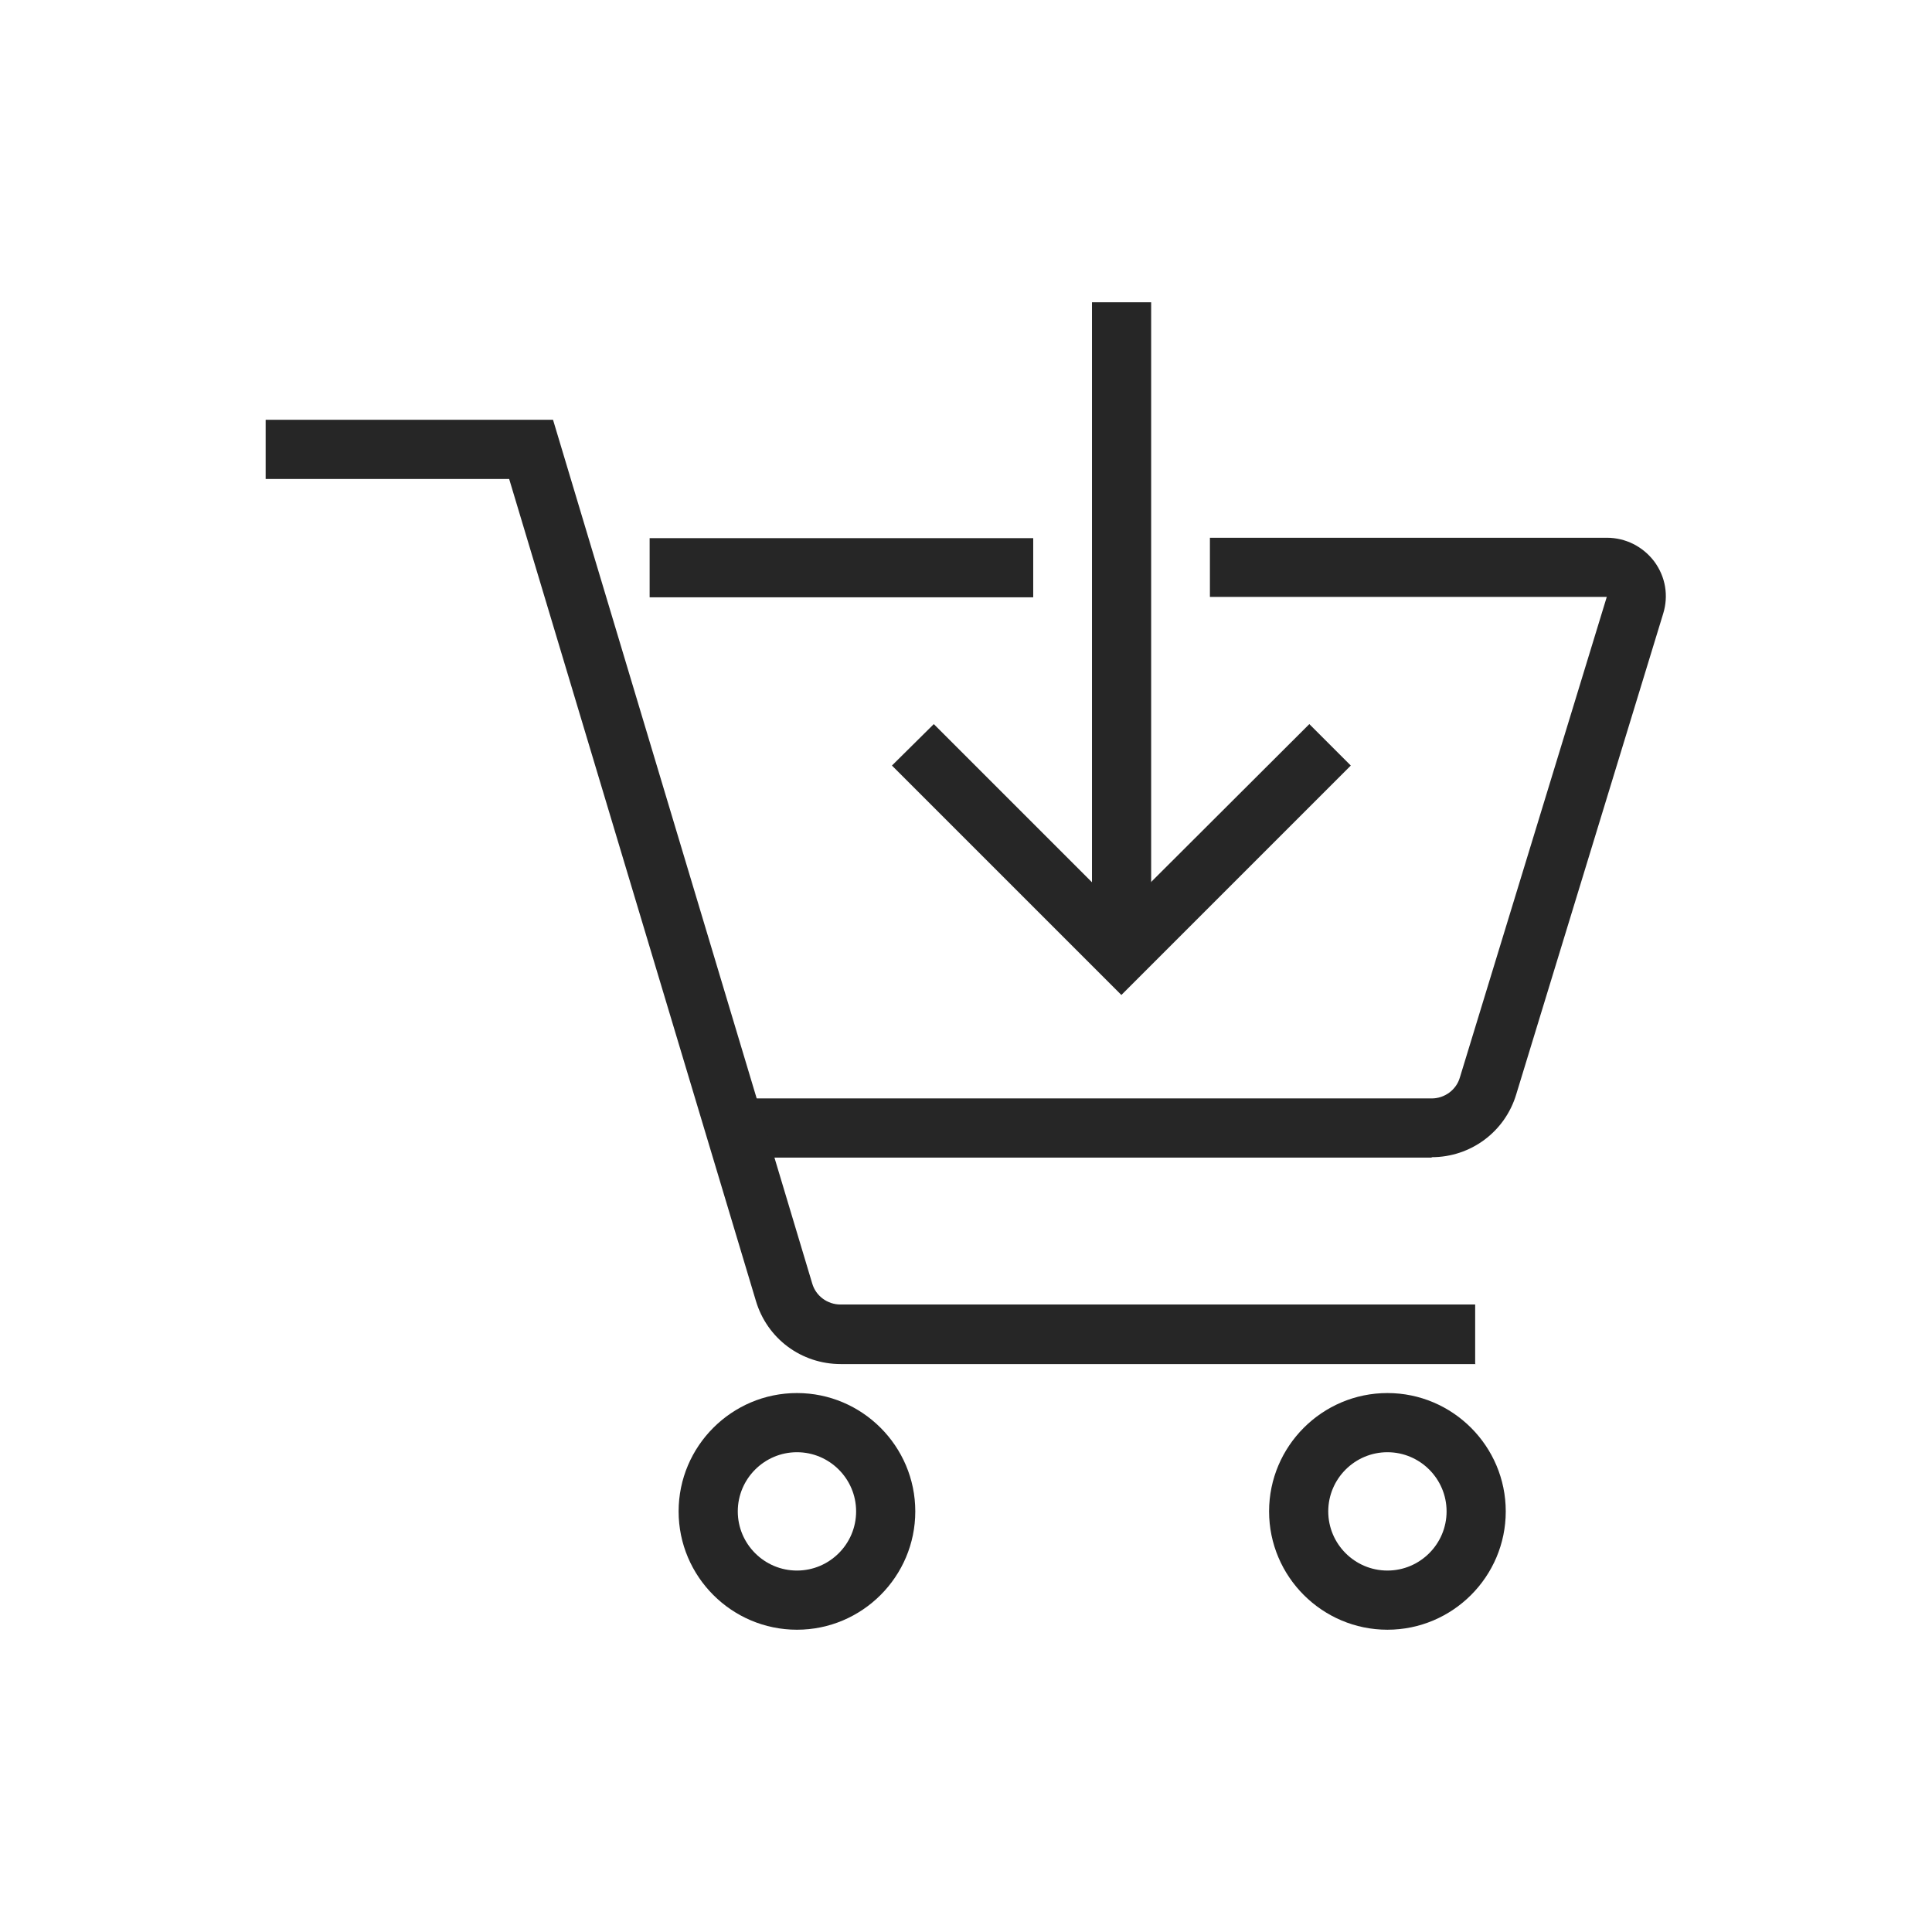 <?xml version="1.0" encoding="UTF-8"?><svg id="Livello_1" xmlns="http://www.w3.org/2000/svg" viewBox="0 0 48 48"><defs><style>.cls-1{fill:#262626;}</style></defs><path class="cls-1" d="m35.57,28.76h-17.24v-1.47h17.24c.32,0,.61-.21.7-.52l3.65-11.94h-9.86v-1.47h9.86c.47,0,.9.22,1.18.59.28.38.36.85.22,1.3l-3.65,11.94c-.28.93-1.13,1.56-2.1,1.56Z"/><rect class="cls-1" x="16.14" y="13.37" width="9.53" height="1.47"/><path class="cls-1" d="m36.66,33.89h-15.77c-.98,0-1.83-.63-2.11-1.57l-6.13-20.42h-6.05v-1.47h7.14l6.44,21.46c.09.31.38.52.7.52h15.77v1.47Z"/><path class="cls-1" d="m19.8,40.49c-1.62,0-2.94-1.32-2.94-2.94s1.32-2.94,2.94-2.94,2.94,1.32,2.94,2.94-1.32,2.94-2.94,2.94Zm0-4.41c-.81,0-1.47.66-1.47,1.47s.66,1.47,1.47,1.47,1.47-.66,1.47-1.47-.66-1.47-1.47-1.47Z"/><path class="cls-1" d="m34.47,40.49c-1.62,0-2.94-1.32-2.94-2.94s1.32-2.94,2.94-2.94,2.94,1.32,2.94,2.94-1.32,2.94-2.94,2.94Zm0-4.41c-.81,0-1.47.66-1.47,1.47s.66,1.47,1.47,1.47,1.47-.66,1.47-1.47-.66-1.47-1.47-1.47Z"/><polygon class="cls-1" points="27.86 24.72 22.16 19.02 23.2 17.99 27.86 22.65 32.53 17.99 33.56 19.02 27.86 24.72"/><rect class="cls-1" x="27.13" y="7.51" width="1.47" height="16.12"/></svg>